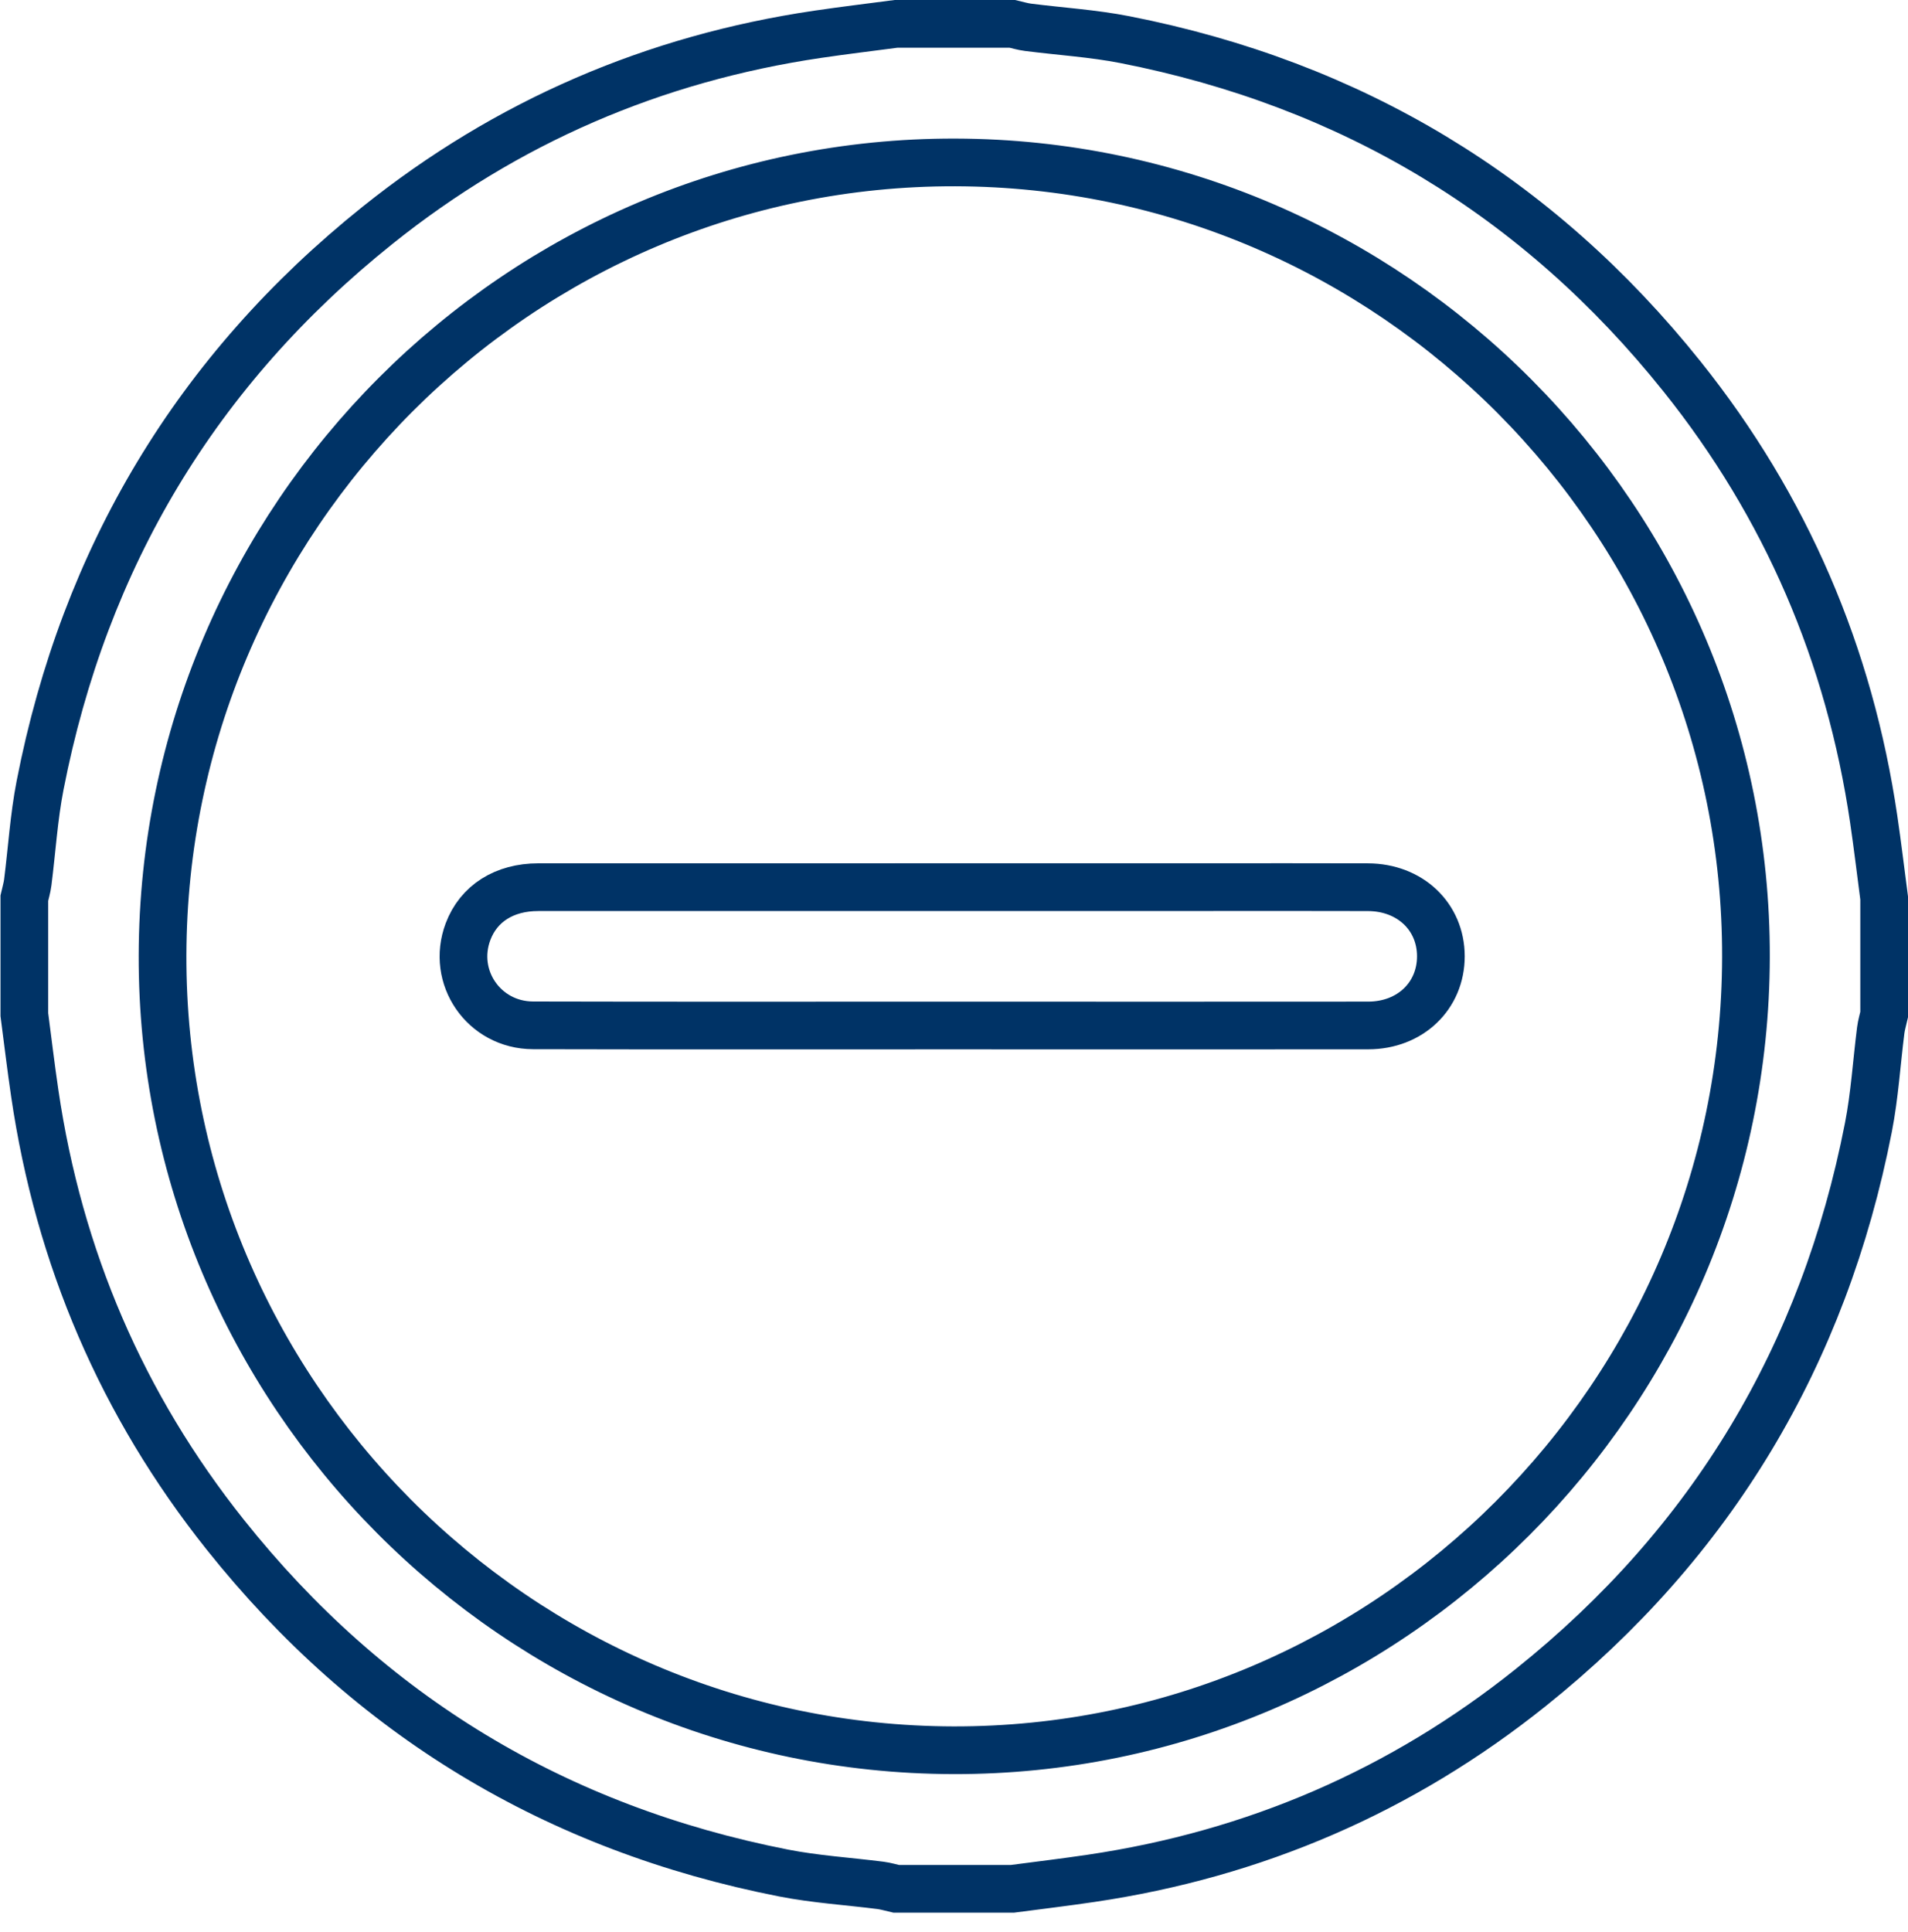 <svg xmlns="http://www.w3.org/2000/svg" xmlns:xlink="http://www.w3.org/1999/xlink" id="Untitled-P%E1gina%201" viewBox="0 0 80 81" style="background-color:#ffffff00" xml:space="preserve" x="0px" y="0px" width="80px" height="81px">	<g id="Capa%201">		<g>			<path d="M 1.021 42.534 C 1.021 40.906 1.021 39.277 1.021 37.648 C 1.069 37.43 1.136 37.214 1.164 36.994 C 1.337 35.635 1.419 34.26 1.681 32.919 C 3.544 23.372 8.244 15.518 15.83 9.445 C 21.247 5.106 27.417 2.451 34.281 1.438 C 35.376 1.276 36.476 1.145 37.574 1 C 39.198 1 40.823 1 42.447 1 C 42.664 1.049 42.88 1.116 43.099 1.144 C 44.455 1.317 45.827 1.4 47.164 1.662 C 56.658 3.524 64.475 8.216 70.53 15.788 C 74.884 21.233 77.547 27.438 78.563 34.347 C 78.725 35.445 78.855 36.547 79 37.648 C 79 39.277 79 40.906 79 42.534 C 78.951 42.752 78.885 42.968 78.857 43.188 C 78.684 44.547 78.602 45.922 78.34 47.263 C 76.476 56.809 71.776 64.664 64.191 70.737 C 58.773 75.075 52.604 77.731 45.739 78.744 C 44.645 78.906 43.545 79.037 42.447 79.182 C 40.823 79.182 39.198 79.182 37.574 79.182 C 37.356 79.133 37.141 79.066 36.921 79.038 C 35.566 78.865 34.194 78.782 32.857 78.52 C 23.335 76.652 15.501 71.939 9.444 64.334 C 5.117 58.903 2.469 52.717 1.458 45.835 C 1.296 44.737 1.165 43.635 1.021 42.534 ZM 73.206 40.129 C 73.248 21.821 58.352 6.852 40.048 6.809 C 21.788 6.767 6.857 21.702 6.815 40.053 C 6.772 58.361 21.669 73.33 39.972 73.373 C 58.233 73.415 73.164 58.48 73.206 40.129 Z" stroke="#003366" stroke-width="2" fill="none"></path>			<path d="M 39.935 42.99 C 34.074 42.989 28.213 42.999 22.352 42.984 C 20.284 42.978 18.906 40.96 19.625 39.053 C 20.068 37.879 21.141 37.192 22.569 37.192 C 31.906 37.189 41.244 37.19 50.581 37.19 C 52.84 37.19 55.098 37.185 57.356 37.193 C 59.123 37.199 60.411 38.427 60.414 40.085 C 60.416 41.747 59.129 42.987 57.368 42.989 C 51.557 42.995 45.746 42.991 39.935 42.99 Z" stroke="#003366" stroke-width="2" fill="none"></path>		</g>	</g></svg>